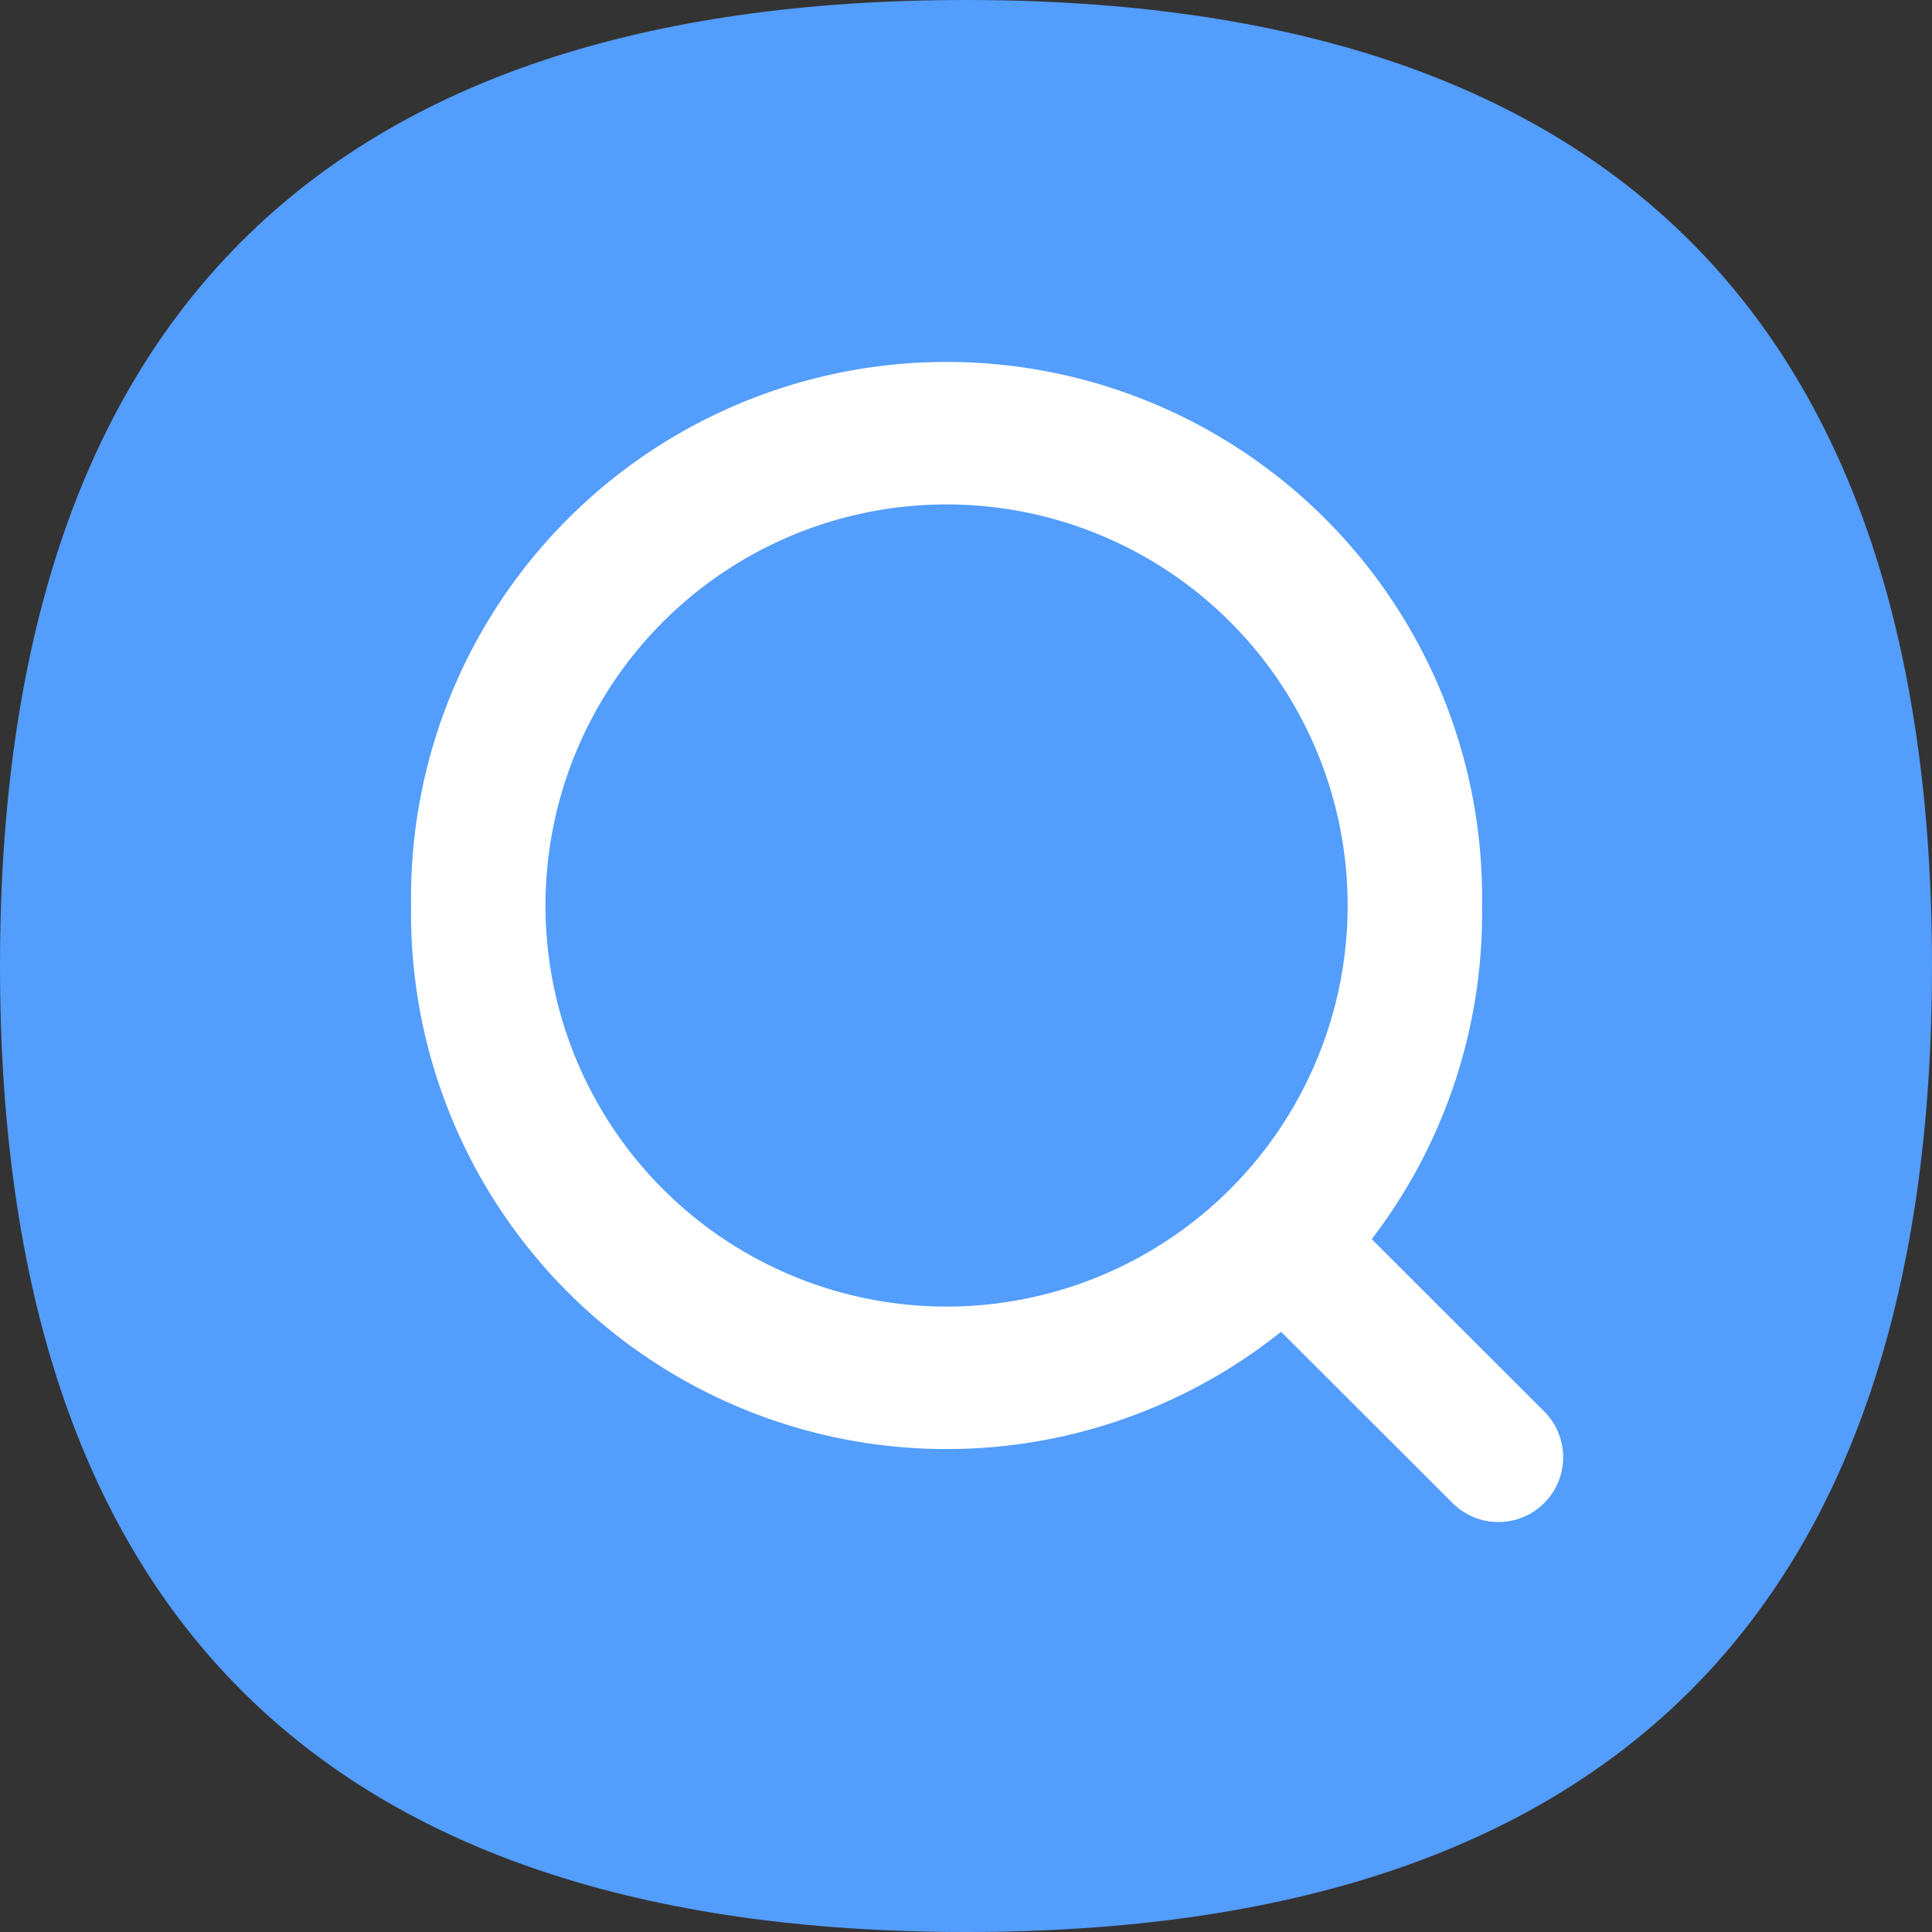 <svg t="1726402813877" class="icon" viewBox="0 0 1024 1024" version="1.1" xmlns="http://www.w3.org/2000/svg" p-id="17656" width="200" height="200"><rect x="0" y="0" width="1024" height="1024" fill="#333333" stroke="none"/><path d="M0 0m512 0l0 0q512 0 512 512l0 0q0 512-512 512l0 0q-512 0-512-512l0 0q0-512 512-512Z" fill="#539dfd" p-id="17657" data-spm-anchor-id="a313x.search_index.0.i13.6dd03a81uqPC9n" class="selected"></path><path d="M785.504 479.936a283.84 283.84 0 1 0-567.616 0 283.84 283.84 0 1 0 567.616 0z m-496.384 0a212.576 212.576 0 1 1 425.152 0 212.576 212.576 0 0 1-425.152 0z m363.712 151.2a34.432 34.432 0 0 0 0 48.608l117.088 116.928a34.336 34.336 0 0 0 48.512-48.608l-116.992-116.896-25.376 25.184 116.928 116.928a1.28 1.28 0 0 1 0-1.824 1.312 1.312 0 0 1 1.792 0l-116.64-116.896a1.216 1.216 0 0 1 0 1.792 1.312 1.312 0 0 1-1.792 0l25.376-25.184a34.304 34.304 0 0 0-48.544 0l-0.32-0.032z" fill="#FFFFFF" p-id="17658"></path></svg>